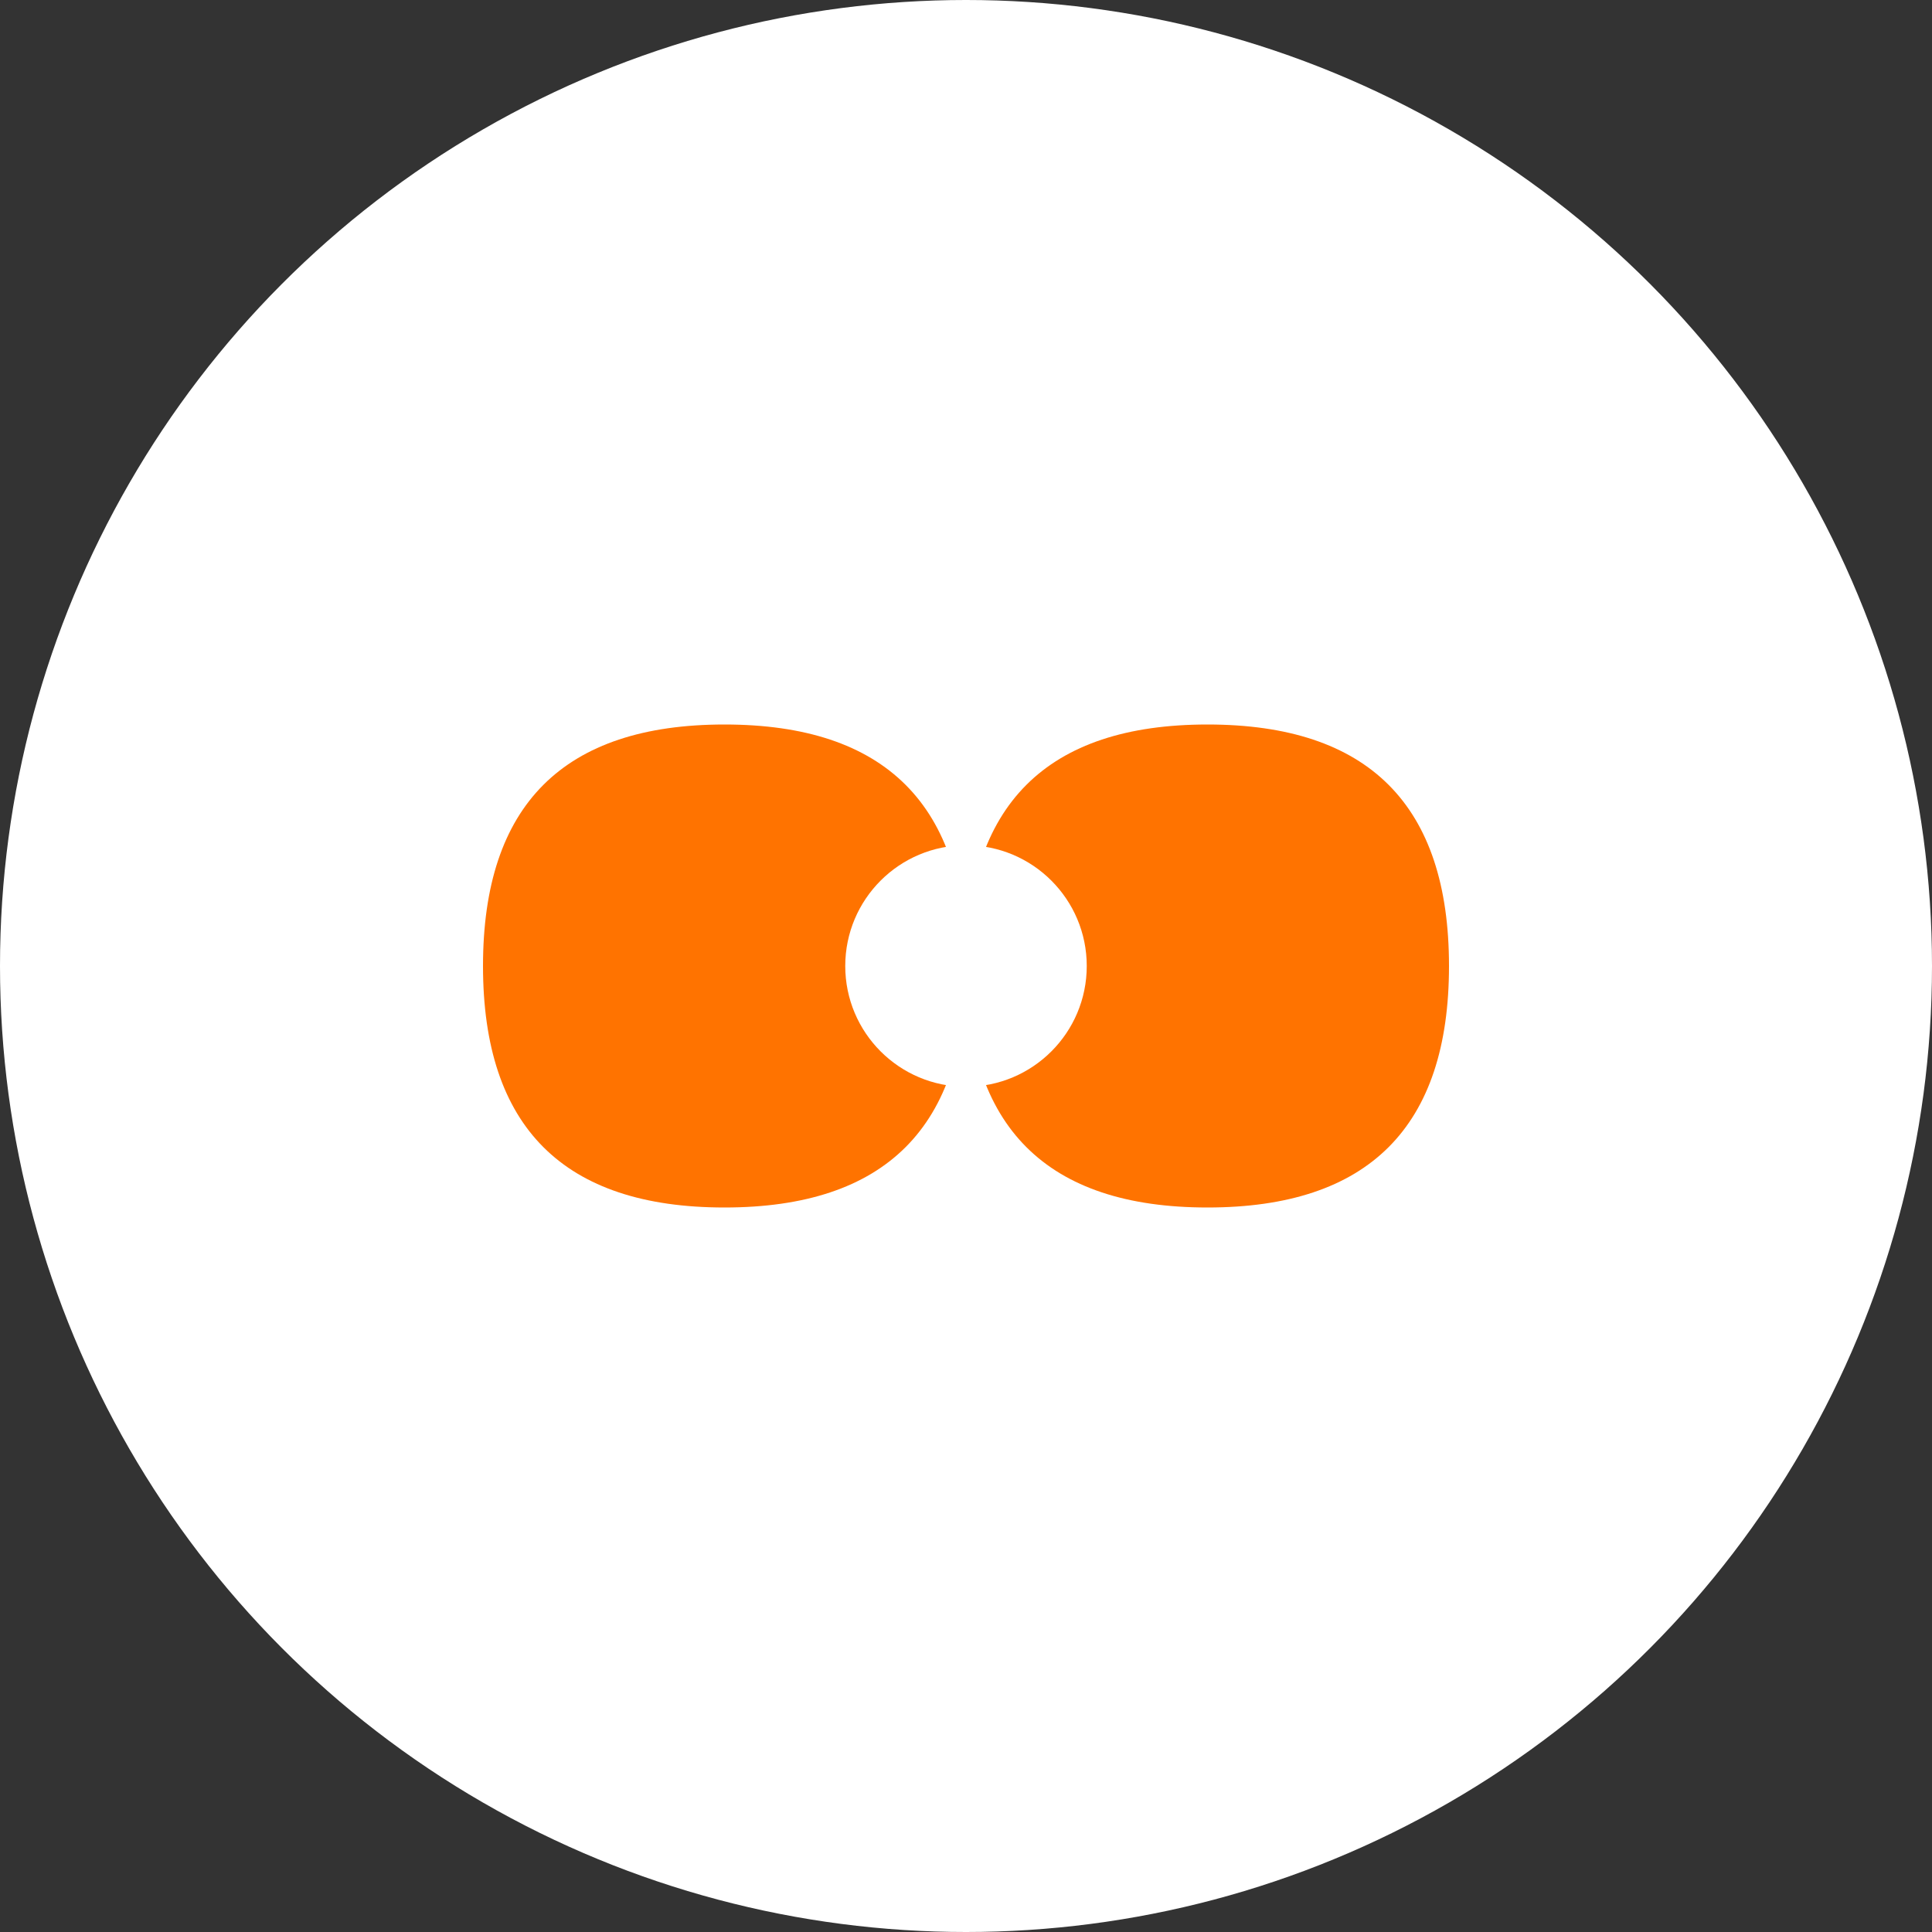 <svg width="32" height="32" viewBox="0 0 32 32" xmlns="http://www.w3.org/2000/svg">
  <rect x="0" y="0" width="32" height="32" fill="#333333" stroke="none"/>
  <!-- Background circle -->
  <circle cx="16" cy="16" r="16" fill="#ffffff"/>
  
  <!-- Flower petals left -->
  <path d="M8,16 Q8,12 12,12 Q16,12 16,16 Q16,20 12,20 Q8,20 8,16" fill="#ff7300"/>
  
  <!-- Flower petals right -->
  <path d="M16,16 Q16,12 20,12 Q24,12 24,16 Q24,20 20,20 Q16,20 16,16" fill="#ff7300"/>
  
  <!-- Center -->
  <circle cx="16" cy="16" r="2" fill="#ffffff"/>
</svg>
